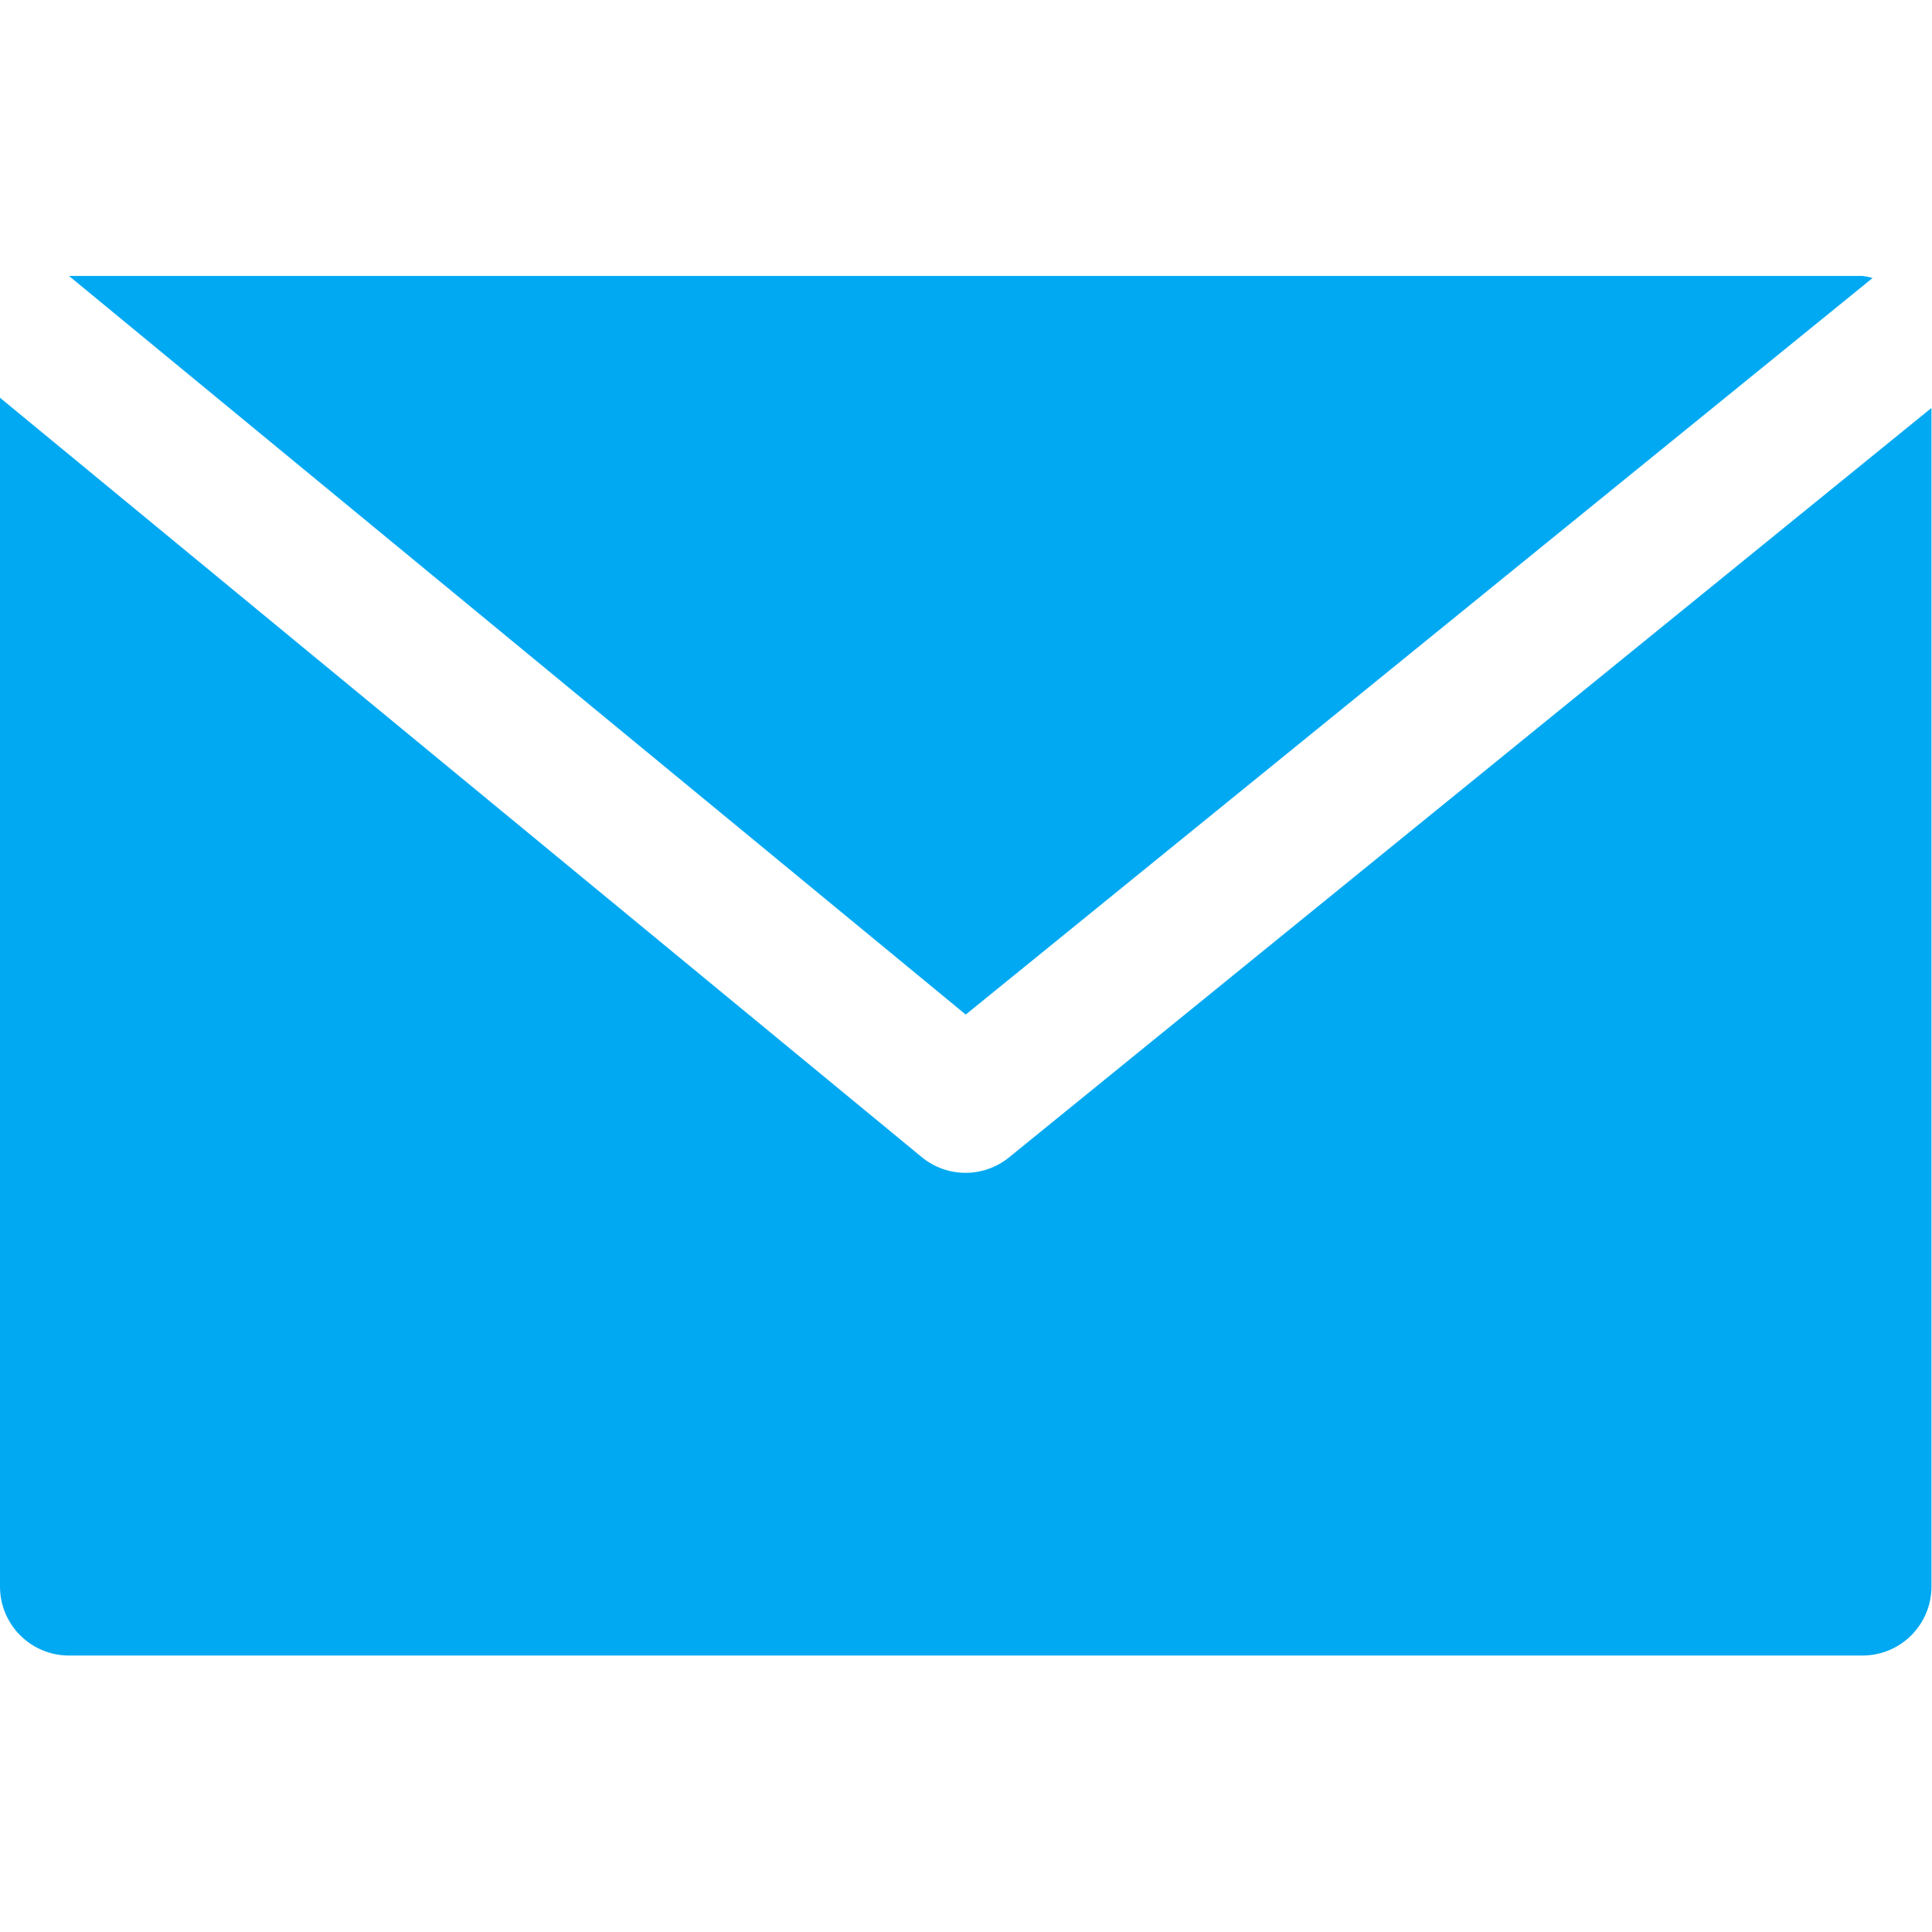 <?xml version="1.0" encoding="UTF-8"?> <svg xmlns="http://www.w3.org/2000/svg" width="478" height="478" viewBox="0 0 478 478" fill="none"> <g clip-path="url(#clip0)"> <path d="M460.8 68.267H17.067L238.934 251.017L463.309 68.779C462.488 68.539 461.649 68.368 460.8 68.267Z" fill="#00A9F2"></path> <path d="M249.702 286.31C243.414 291.459 234.367 291.459 228.079 286.31L0 98.406V392.533C0 401.959 7.641 409.6 17.067 409.6H460.8C470.226 409.6 477.867 401.959 477.867 392.533V100.932L249.702 286.31Z" fill="#00A9F2"></path> </g> <defs> <clipPath id="clip0"> <rect width="477.867" height="477.867" fill="white"></rect> </clipPath> </defs> </svg> 